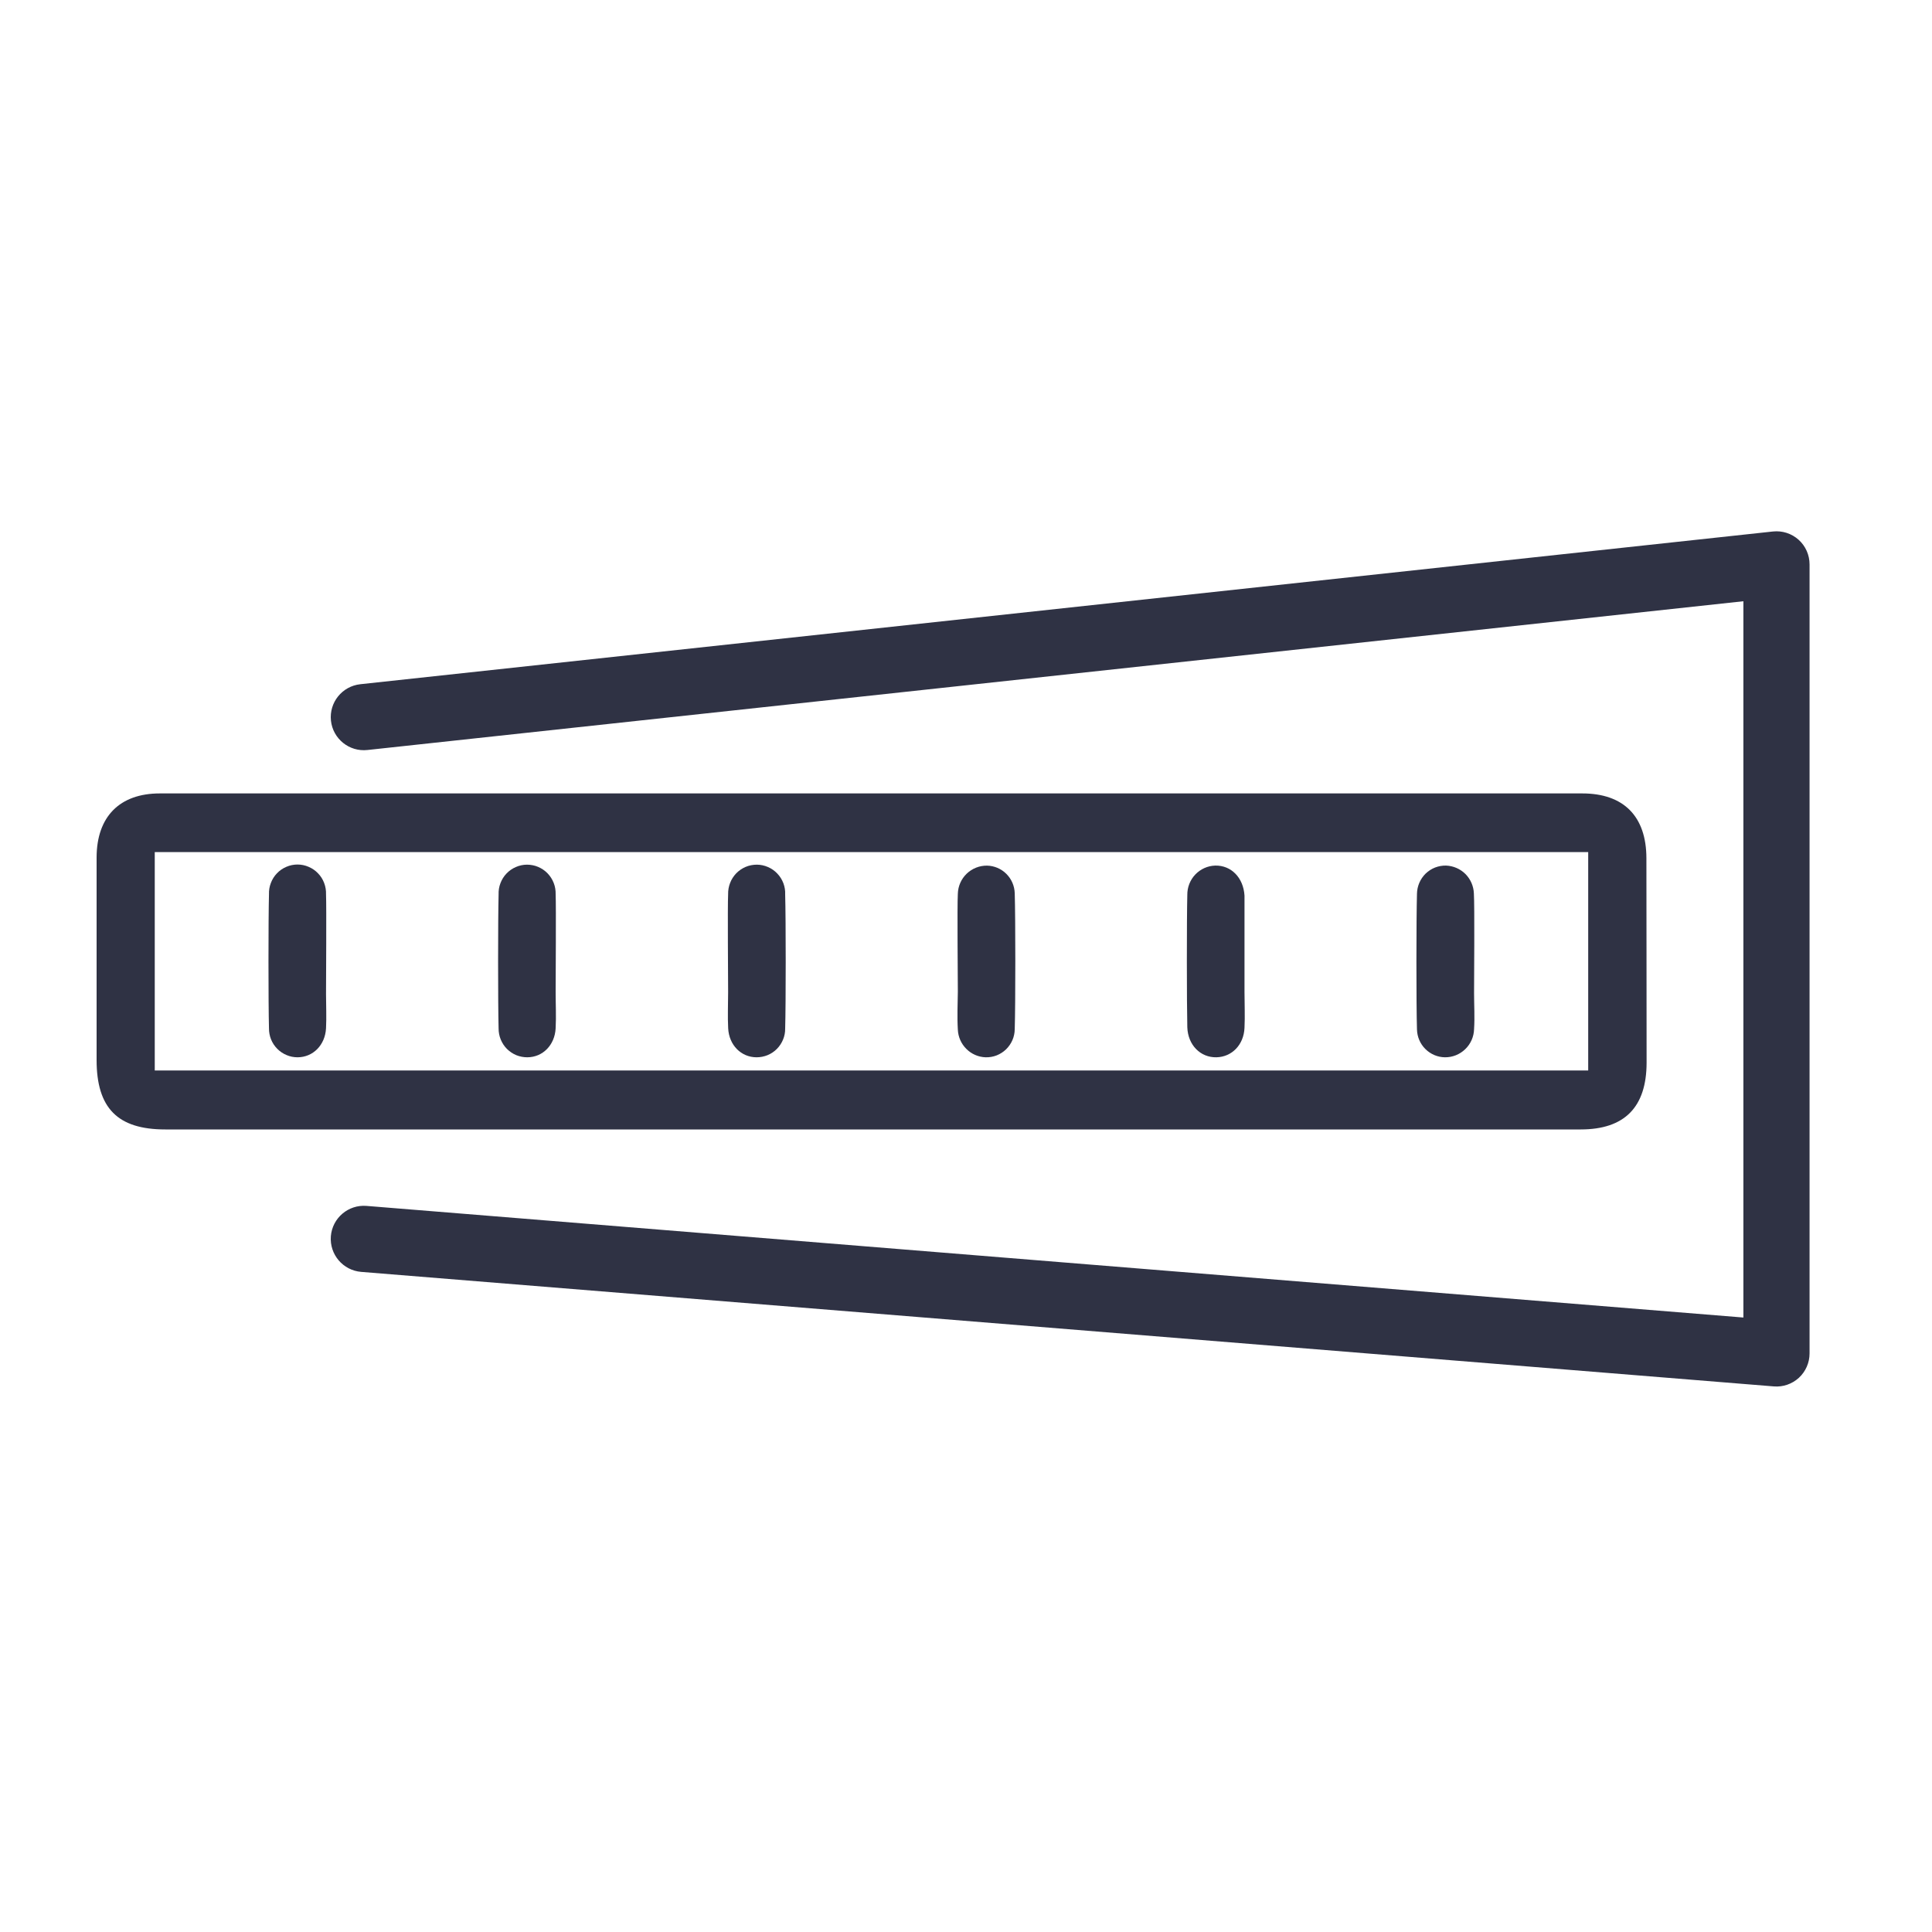 <svg width="40" height="40" viewBox="0 0 40 40" fill="none" xmlns="http://www.w3.org/2000/svg">
<path d="M34.087 17.771C34.087 16.903 33.618 16.427 32.759 16.427C22.942 16.427 13.126 16.427 3.309 16.427C2.476 16.427 2.002 16.909 2 17.752C2 18.723 2 20.978 2 21.946C2 22.943 2.436 23.384 3.422 23.384H32.726C33.635 23.384 34.09 22.923 34.091 22.001C34.089 21.018 34.09 18.753 34.087 17.771ZM32.882 22.163H3.204V17.642H32.882V22.163Z" fill="#191C30" fill-opacity="0.9"/>
<path d="M6.16 21.89C6.478 21.89 6.731 21.64 6.75 21.29C6.762 21.053 6.75 20.816 6.75 20.58C6.75 20.319 6.761 18.776 6.75 18.515C6.753 18.435 6.739 18.355 6.711 18.281C6.683 18.206 6.64 18.138 6.584 18.081C6.529 18.023 6.463 17.978 6.39 17.947C6.317 17.915 6.239 17.899 6.159 17.899C6.08 17.899 6.001 17.915 5.928 17.947C5.855 17.978 5.789 18.023 5.734 18.081C5.679 18.138 5.636 18.206 5.608 18.281C5.579 18.355 5.566 18.435 5.569 18.515C5.555 19.012 5.555 20.792 5.569 21.29C5.568 21.369 5.583 21.447 5.612 21.52C5.641 21.592 5.685 21.659 5.74 21.714C5.795 21.77 5.861 21.814 5.933 21.844C6.005 21.875 6.082 21.89 6.16 21.89Z" fill="#191C30" fill-opacity="0.9"/>
<path d="M10.916 21.89C11.234 21.89 11.486 21.64 11.504 21.29C11.517 21.042 11.504 20.793 11.504 20.54C11.504 20.287 11.515 18.76 11.504 18.514C11.506 18.434 11.493 18.355 11.464 18.281C11.435 18.206 11.392 18.139 11.336 18.081C11.281 18.024 11.214 17.979 11.141 17.948C11.068 17.917 10.989 17.902 10.91 17.902C10.831 17.902 10.752 17.919 10.68 17.951C10.607 17.982 10.541 18.028 10.486 18.086C10.431 18.143 10.389 18.212 10.361 18.286C10.332 18.361 10.32 18.44 10.323 18.52C10.309 19.017 10.309 20.797 10.323 21.296C10.323 21.374 10.338 21.452 10.368 21.524C10.398 21.596 10.441 21.662 10.496 21.717C10.552 21.772 10.617 21.816 10.689 21.846C10.761 21.875 10.838 21.89 10.916 21.89Z" fill="#191C30" fill-opacity="0.9"/>
<path d="M15.076 21.29C15.094 21.64 15.346 21.89 15.664 21.89C15.742 21.89 15.819 21.875 15.891 21.846C15.963 21.816 16.029 21.773 16.084 21.717C16.139 21.662 16.182 21.596 16.212 21.524C16.242 21.452 16.257 21.374 16.256 21.296C16.271 20.799 16.271 19.019 16.256 18.52C16.26 18.44 16.247 18.361 16.219 18.286C16.191 18.212 16.148 18.143 16.093 18.086C16.038 18.028 15.973 17.982 15.9 17.951C15.827 17.919 15.748 17.902 15.669 17.902C15.59 17.902 15.511 17.917 15.438 17.948C15.365 17.979 15.299 18.024 15.243 18.081C15.188 18.139 15.144 18.206 15.116 18.281C15.087 18.355 15.073 18.434 15.075 18.514C15.062 18.762 15.075 20.293 15.075 20.54C15.075 20.787 15.063 21.045 15.076 21.29Z" fill="#191C30" fill-opacity="0.9"/>
<path d="M19.831 21.316C19.837 21.467 19.9 21.61 20.007 21.716C20.113 21.823 20.256 21.885 20.406 21.89C20.484 21.892 20.561 21.879 20.634 21.851C20.706 21.822 20.773 21.78 20.829 21.726C20.885 21.671 20.93 21.606 20.961 21.535C20.992 21.463 21.008 21.386 21.009 21.307C21.025 20.797 21.025 19.005 21.009 18.495C21.005 18.344 20.943 18.2 20.836 18.093C20.729 17.986 20.586 17.925 20.435 17.922C20.279 17.92 20.128 17.98 20.014 18.089C19.901 18.198 19.835 18.347 19.831 18.505C19.816 18.753 19.831 20.284 19.831 20.53C19.828 20.794 19.815 21.056 19.831 21.316Z" fill="#191C30" fill-opacity="0.9"/>
<path d="M25.185 21.89C25.503 21.883 25.75 21.634 25.766 21.282C25.778 21.033 25.766 20.784 25.766 20.531C25.766 20.306 25.766 18.802 25.766 18.581C25.766 18.568 25.766 18.556 25.766 18.543C25.744 18.173 25.492 17.914 25.161 17.921C25.004 17.925 24.856 17.992 24.747 18.106C24.639 18.22 24.58 18.372 24.582 18.529C24.569 19.015 24.57 20.78 24.582 21.267C24.594 21.638 24.855 21.897 25.185 21.89Z" fill="#191C30" fill-opacity="0.9"/>
<path d="M29.915 21.89C30.071 21.892 30.222 21.832 30.335 21.723C30.449 21.614 30.515 21.464 30.519 21.307C30.535 21.059 30.519 20.81 30.519 20.561C30.519 20.299 30.532 18.76 30.515 18.496C30.509 18.345 30.446 18.202 30.34 18.095C30.233 17.989 30.09 17.927 29.94 17.921C29.862 17.919 29.785 17.933 29.712 17.961C29.64 17.989 29.574 18.032 29.517 18.086C29.462 18.14 29.417 18.205 29.386 18.277C29.355 18.349 29.338 18.426 29.337 18.504C29.322 19.014 29.321 20.806 29.337 21.315C29.341 21.467 29.403 21.612 29.511 21.719C29.619 21.826 29.763 21.888 29.915 21.89Z" fill="#191C30" fill-opacity="0.9"/>
<path fill-rule="evenodd" clip-rule="evenodd" d="M6.852 14.921C6.812 14.544 7.083 14.207 7.46 14.166L36.707 11.004C36.9 10.983 37.093 11.045 37.238 11.175C37.383 11.305 37.465 11.491 37.465 11.685V28.021C37.465 28.212 37.385 28.395 37.245 28.525C37.104 28.654 36.916 28.72 36.725 28.704L7.478 26.333C7.101 26.302 6.82 25.972 6.85 25.594C6.881 25.217 7.212 24.936 7.589 24.967L36.095 27.278V12.448L7.607 15.528C7.231 15.569 6.893 15.297 6.852 14.921Z" fill="#191C30" fill-opacity="0.9"/>
</svg>
